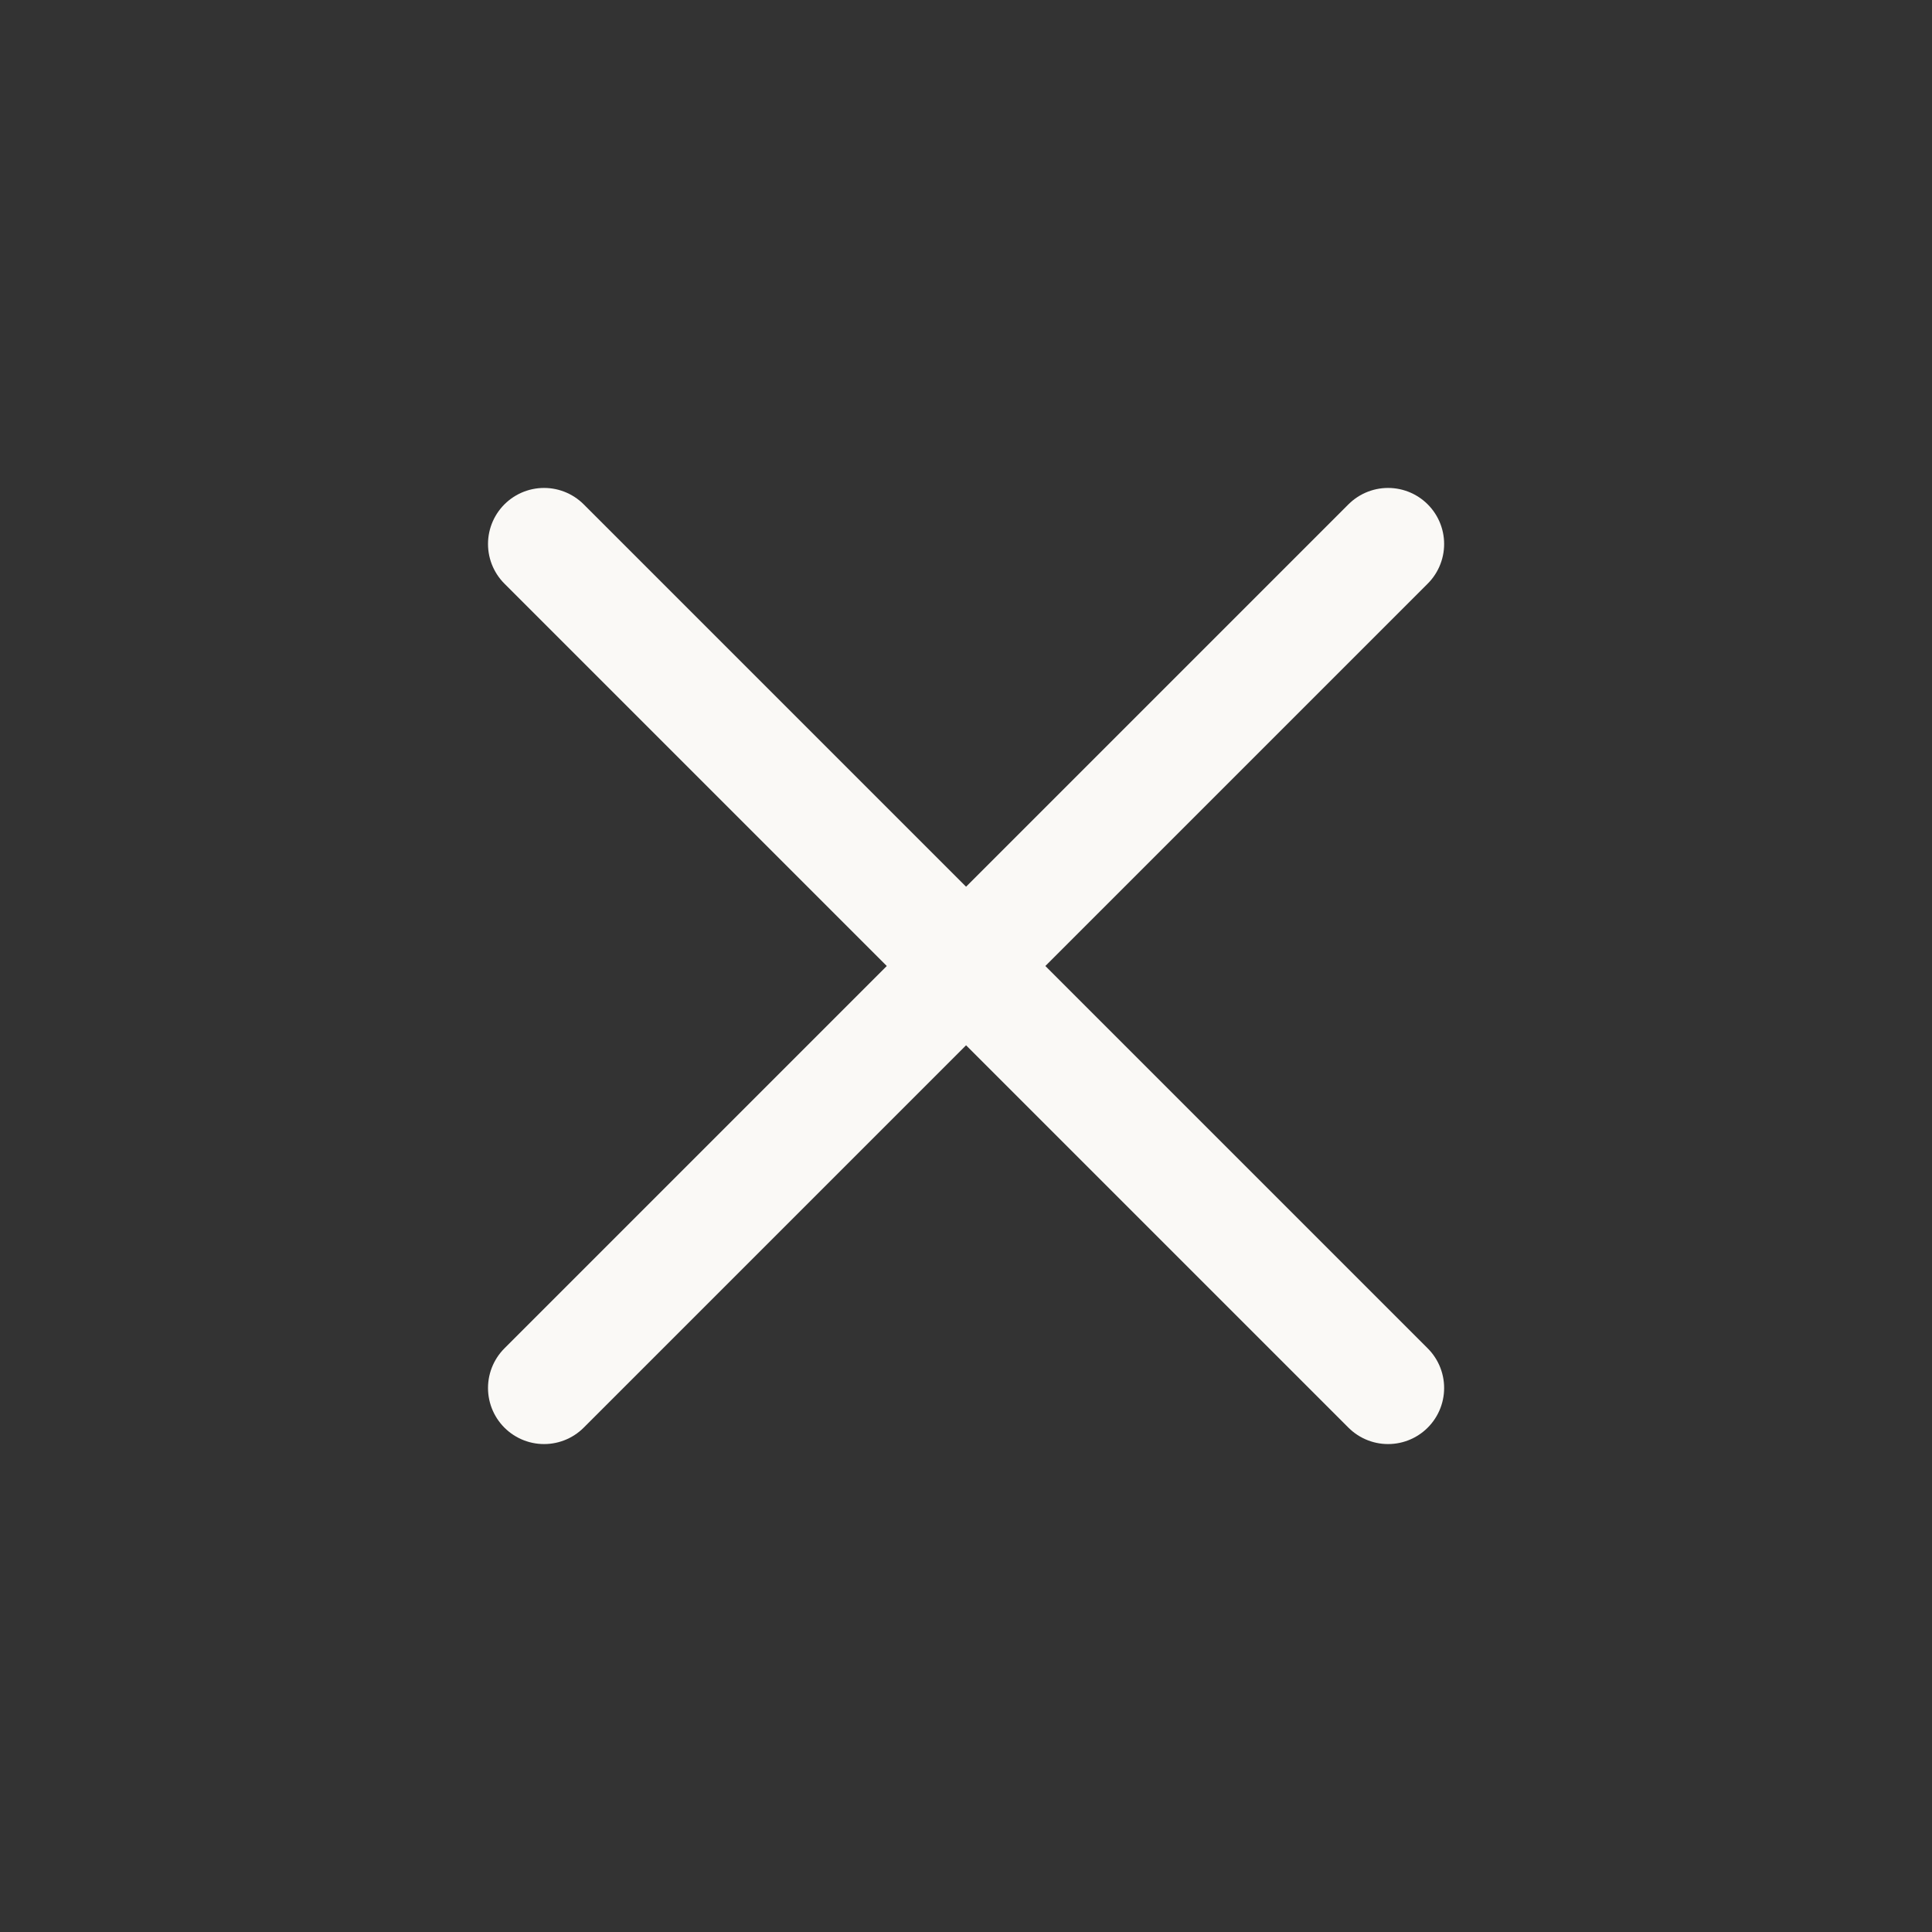 <svg width="28" height="28" viewBox="0 0 28 28" fill="none" xmlns="http://www.w3.org/2000/svg">
<rect x="0" y="0" width="28" height="28" fill="#333333" stroke="none"/>
<path d="M7.885 20.116L14.001 14M14.001 14L20.117 7.884M14.001 14L7.885 7.884M14.001 14L20.117 20.116" stroke="#FAF9F6" stroke-width="1.625" stroke-linecap="round" stroke-linejoin="round"/>
</svg>
